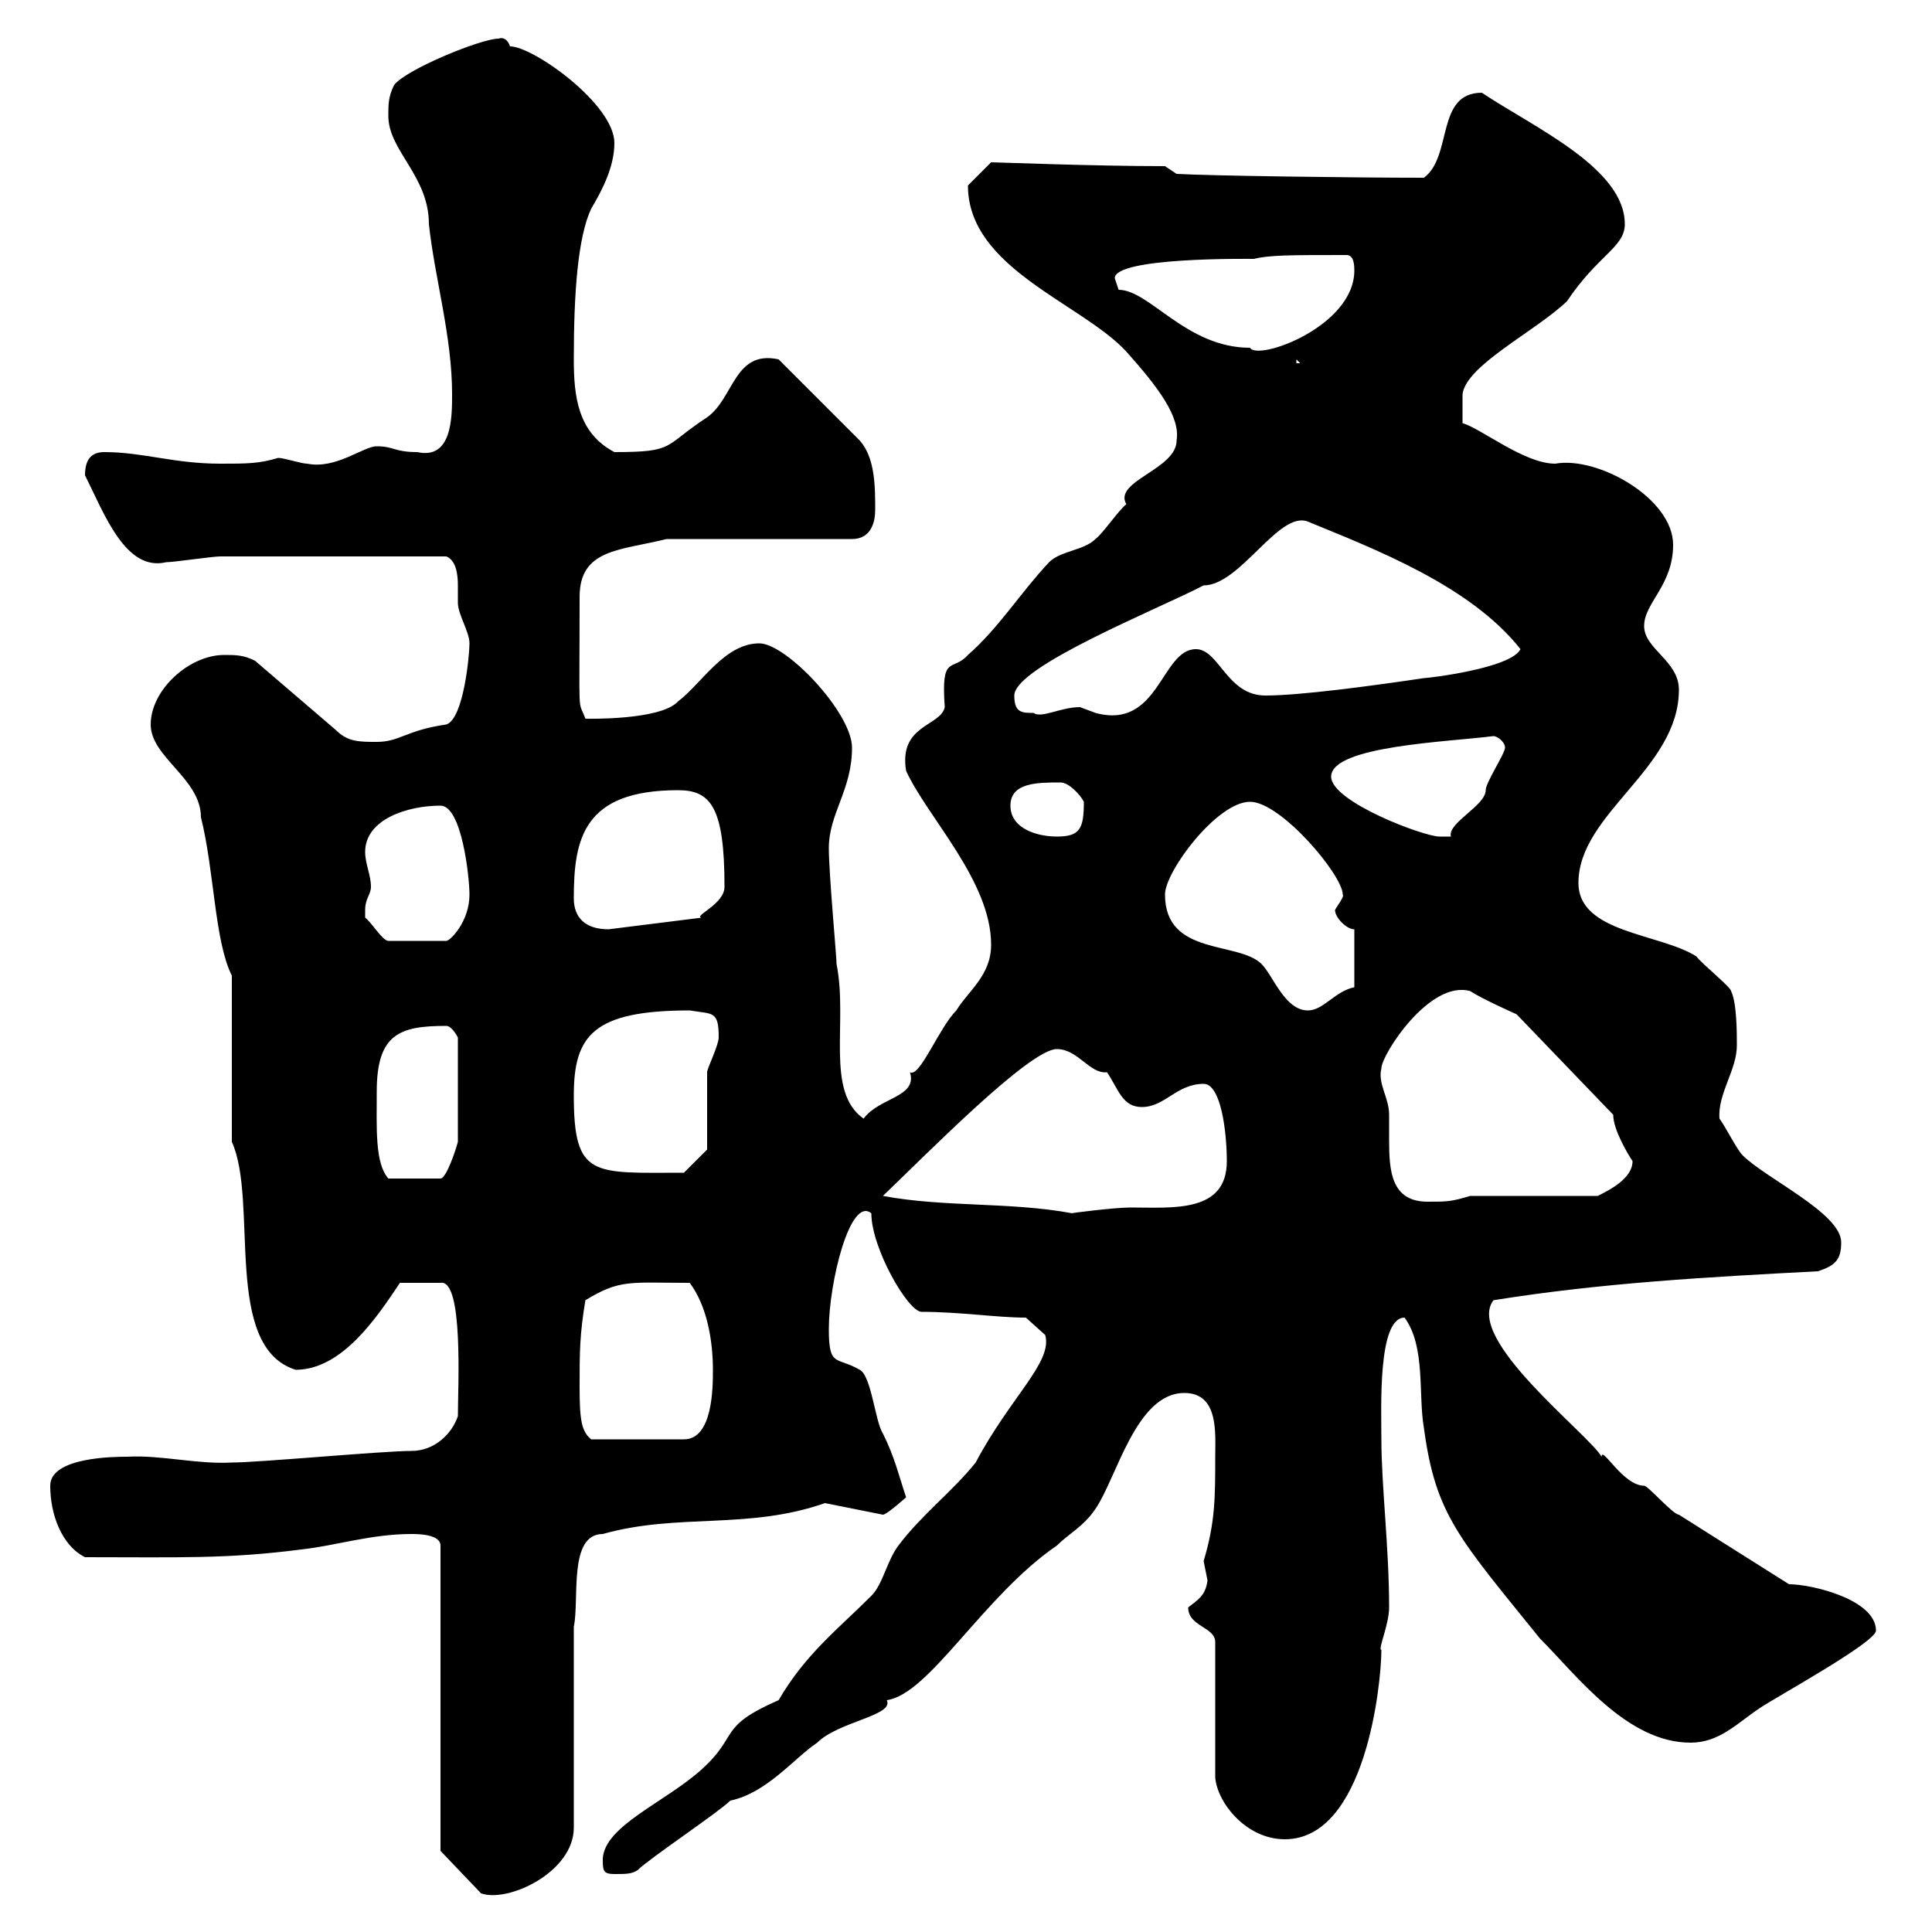 <svg xmlns="http://www.w3.org/2000/svg" xmlns:xlink="http://www.w3.org/1999/xlink" width="300" height="300"><path d="M68.40 287.40L74.70 294C78.90 295.50 89.10 290.70 89.10 283.80L89.10 252.60C90 248.40 88.20 238.20 93.60 238.20C105.30 234.90 116.10 237.60 128.10 233.40L137.10 235.20C137.70 235.20 140.70 232.50 140.70 232.50C139.50 228.90 138.90 226.20 137.10 222.60C135.90 220.80 135.30 213.60 133.50 212.70C129.90 210.60 128.70 212.40 128.70 206.40C128.70 199.20 132 185.70 135.30 188.40C135.30 193.80 141 203.70 143.10 203.70C149.10 203.70 154.80 204.60 159.30 204.60L162.30 207.30C163.50 211.50 156.90 216.90 151.50 227.10C147.90 231.60 143.10 235.20 139.50 240C137.70 242.40 137.10 246 135.30 247.80C130.20 252.90 125.10 256.80 120.90 264C111.30 268.20 114.90 269.40 108.90 274.80C103.20 279.90 93.90 283.50 93.60 288.60C93.60 290.40 93.60 291 95.40 291C97.20 291 98.10 291 99 290.40C100.80 288.60 111.60 281.40 113.40 279.60C119.10 278.40 123.30 273 126.90 270.60C130.20 267.30 138.90 266.40 137.70 264C144.30 263.10 152.70 247.80 164.10 240C165.90 238.20 168.30 237 170.10 234.30C173.40 229.50 176.40 216.30 183.90 216.30C189.30 216.30 188.70 222.60 188.70 226.20C188.70 232.50 188.70 236.40 186.90 242.40C186.90 242.40 187.50 245.40 187.50 245.40C187.20 247.80 186 248.40 184.50 249.60C184.50 252.60 188.70 252.60 188.70 255L188.70 276C189 279.90 193.50 285.60 199.50 285.60C212.10 285.60 214.50 261.30 214.50 256.20C213.90 256.20 215.70 252.30 215.70 249.60C215.70 240.30 214.50 230.70 214.50 223.50C214.50 218.70 213.90 204.60 218.10 204.60C221.40 209.10 220.20 216.60 221.10 221.70C222.90 235.20 226.50 238.80 239.10 254.40C244.80 260.10 252.60 270.60 262.50 270.60C267 270.60 269.70 267.60 273.30 265.20C276 263.40 291.30 255 291.30 253.20C291.30 248.40 281.40 246 277.80 246C267.30 239.40 263.10 236.70 260.70 235.20C259.80 235.20 255.90 230.70 255.30 230.70C252 230.70 248.70 224.40 248.70 226.20C246.60 222.60 227.40 207.90 231.90 201.90C248.70 199.20 265.20 198.30 282.30 197.40C285 196.50 285.90 195.60 285.90 192.90C285.90 188.40 274.20 183 270.60 179.40C269.70 178.50 267.90 174.90 267 173.70C266.70 169.80 269.70 166.20 269.70 162.30C269.70 160.50 269.70 155.70 268.80 153.90C268.80 153.30 264.30 149.70 263.40 148.50C257.70 144.90 245.10 144.90 245.10 137.10C245.10 126.30 260.70 119.40 260.70 107.10C260.70 102.60 255.30 100.80 255.30 97.20C255.30 93.60 259.80 90.90 259.80 84.60C259.80 77.40 248.10 70.80 241.50 72C236.70 72 230.10 66.60 227.10 65.70L227.10 61.20C227.70 56.70 238.20 51.60 243.30 46.80C248.10 39.60 252.30 38.40 252.30 34.80C252.30 26.10 238.20 19.80 230.10 14.40C222.90 14.40 225.60 24.30 221.10 27.60C210.60 27.60 187.80 27.30 182.70 27L180.90 25.80C169.80 25.80 154.80 25.20 153.90 25.20C153.30 25.80 151.50 27.60 150.30 28.80C150.30 41.70 168 47.10 174.90 54.60C180 60.30 183.30 64.80 182.70 68.40C182.70 72.90 172.80 74.70 174.90 78.30C173.70 79.20 171.30 82.80 170.10 83.70C168.30 85.50 164.70 85.50 162.90 87.30C158.40 92.10 155.10 97.50 150.30 101.70C147.90 104.40 146.10 101.40 146.70 109.80C146.10 112.80 139.50 112.50 140.70 119.70C144 126.90 153.90 136.80 153.90 146.70C153.90 151.50 150.30 153.90 148.50 156.90C145.80 159.60 142.80 167.40 141.30 166.50C142.50 170.40 136.50 170.40 134.10 173.70C128.10 169.50 131.70 158.70 129.90 149.70C129.90 148.50 128.70 135.60 128.70 131.70C128.70 126.30 132.30 122.70 132.30 116.10C132.30 110.70 122.10 99.90 117.90 99.90C112.50 99.90 108.90 106.20 105.30 108.90C102.60 111.90 90.90 111.60 90.90 111.60C89.70 108.30 90 112.50 90 92.70C90 85.20 96.30 85.50 103.50 83.70L132.30 83.70C135.30 83.70 135.90 81 135.90 79.20C135.90 75.60 135.90 71.10 133.50 68.40L120.90 55.80C114 54.30 114 61.80 109.80 64.80C102.90 69.30 105 70.20 95.40 70.20C89.70 67.20 89.10 61.50 89.10 55.80C89.10 45.60 89.70 36.90 91.80 32.40C93.60 29.40 95.40 25.80 95.40 22.20C95.40 16.20 82.80 7.20 79.20 7.20C78.90 6.30 78.30 5.70 77.40 6C74.70 6 63 10.80 61.20 13.20C60.30 15 60.30 16.20 60.30 18C60.30 23.40 66.60 27.30 66.60 34.80C67.50 43.20 70.20 52.20 70.20 61.20C70.20 64.80 70.20 71.40 64.80 70.20C61.20 70.20 61.20 69.30 58.50 69.30C56.40 69.30 52.20 72.90 47.70 72C46.80 72 44.10 71.10 43.20 71.10C40.20 72 38.40 72 34.20 72C27 72 22.20 70.20 16.20 70.20C14.40 70.20 13.20 71.10 13.20 73.80C16.20 79.80 19.50 88.80 25.80 87.30C27 87.30 33 86.40 34.20 86.40C39.90 86.40 53.10 86.40 69.30 86.40C70.80 87 71.10 89.10 71.10 90.90C71.10 92.10 71.10 92.70 71.10 93.60C71.10 95.40 72.90 98.10 72.90 99.90C72.90 101.70 72 111.60 69.30 112.50C63 113.40 62.10 115.20 58.50 115.20C55.80 115.20 54 115.20 52.20 113.40L39.60 102.60C37.80 101.70 36.60 101.70 34.80 101.70C29.40 101.70 23.40 107.10 23.40 112.50C23.40 117.60 31.20 120.90 31.20 126.90C33.30 135.30 33.30 146.10 36 151.50L36 177.30C40.20 186.60 34.50 209.10 45.90 212.70C53.10 212.70 58.50 204.60 62.10 199.20L68.40 199.20C72 198.60 71.10 215.40 71.10 219.90C70.20 222.60 67.50 225.30 63.90 225.30C59.40 225.30 40.20 227.10 36 227.10C30.60 227.40 24.90 225.90 19.80 226.20C18 226.20 7.80 226.20 7.80 230.70C7.80 235.20 9.60 240 13.20 241.80C27.90 241.80 35.10 242.10 46.80 240.60C52.20 240 57.60 238.20 63.90 238.20C64.80 238.20 68.40 238.20 68.40 240ZM90 215.40C90 210 90 207.30 90.90 201.90C96.30 198.60 97.80 199.20 107.10 199.20C109.80 202.80 110.70 208.20 110.70 212.70C110.70 215.40 110.70 223.50 106.20 223.50L91.80 223.50C90.30 222.30 90 220.50 90 215.40ZM137.10 185.70C144 179.10 159.90 162.90 164.10 162.90C167.40 162.90 169.20 166.80 171.90 166.50C173.70 169.20 174.30 171.90 177.30 171.90C180.90 171.90 182.70 168.30 186.90 168.30C189.60 168.30 190.50 175.80 190.50 180.30C190.50 188.40 182.10 187.50 175.50 187.50C173.10 187.50 165.90 188.40 166.50 188.40C156.90 186.60 146.70 187.50 137.10 185.70ZM214.50 165.90C214.50 163.80 222 152.10 228.30 153.90C230.10 155.10 235.50 157.50 235.50 157.50L250.50 173.10C250.50 175.50 252.90 179.40 253.50 180.30C253.50 183 249.90 184.80 248.10 185.70L228.30 185.70C225.30 186.60 224.70 186.60 221.70 186.60C216 186.60 215.70 181.80 215.70 177C215.70 175.50 215.70 174.60 215.70 173.10C215.70 170.40 213.90 168.30 214.50 165.90ZM58.50 169.50C58.50 160.50 62.10 159.30 69.30 159.30C70.20 159.30 71.10 161.10 71.10 161.10L71.10 177.30C70.80 178.50 69.30 183 68.40 183L60.30 183C58.20 180.60 58.50 175.20 58.50 169.50ZM89.10 170.10C89.10 160.80 92.10 156.90 107.10 156.90C110.70 157.50 111.60 156.90 111.60 161.10C111.60 162.30 109.80 165.90 109.80 166.50C109.80 168.30 109.80 176.70 109.80 178.50L106.20 182.10C92.10 182.10 89.10 183 89.10 170.10ZM180.90 138.90C180.90 135.30 189 124.50 194.10 124.50C198.90 124.50 208.50 135.90 208.50 138.90C208.80 139.20 207.60 140.70 207.30 141.30C207.30 142.50 209.10 144.30 210.30 144.30L210.30 153.30C207.30 153.90 205.50 156.90 203.10 156.90C199.50 156.90 197.70 151.50 195.90 149.70C192.30 146.10 180.90 148.50 180.90 138.90ZM56.70 141.30C56.70 139.50 57.60 138.90 57.60 137.70C57.60 135.90 56.70 134.10 56.70 132.30C56.70 127.20 63.30 125.10 68.40 125.10C71.70 125.10 72.90 136.20 72.90 138.90C72.90 143.10 69.90 146.10 69.30 146.10L60.30 146.10C59.40 146.10 57.60 143.10 56.70 142.50C56.70 142.50 56.70 141.30 56.70 141.30ZM89.10 139.50C89.10 130.20 90.60 122.70 105.30 122.70C110.40 122.70 112.50 125.40 112.50 137.70C112.50 140.40 107.70 142.20 108.90 142.50L94.50 144.30C90.90 144.30 89.10 142.50 89.10 139.50ZM156.90 125.10C156.90 121.50 161.10 121.50 164.70 121.50C165.90 121.50 167.70 123.30 168.30 124.50C168.30 128.70 167.70 129.90 164.10 129.90C161.10 129.90 156.90 128.70 156.90 125.10ZM206.70 120.60C206.70 115.80 225 115.20 231.90 114.30C232.50 114.30 233.70 115.20 233.70 116.10C233.70 117 230.70 121.50 230.70 122.70C230.70 125.10 224.70 127.80 225.30 129.90C225.30 129.90 224.70 129.90 223.50 129.90C221.10 129.90 206.70 124.50 206.70 120.60ZM157.50 108C157.50 103.50 180 94.50 186.90 90.90C192.60 90.90 198.60 79.20 203.10 81C213.30 85.20 228.30 90.90 236.10 100.80C234.60 103.80 221.70 105.30 221.10 105.30C213 106.50 201.90 108 196.50 108C190.50 108 189.30 100.80 185.70 100.80C180.30 100.80 180 113.40 170.10 110.70C170.10 110.70 167.70 109.80 167.70 109.80C164.70 109.80 161.70 111.60 160.50 110.70C158.70 110.70 157.50 110.70 157.50 108ZM201.30 55.80L201.90 56.40L201.30 56.40ZM173.10 43.20C173.10 39.90 194.10 40.20 194.70 40.20C197.10 39.60 200.40 39.60 209.10 39.60C210.30 39.60 210.30 41.40 210.30 42C210.30 50.70 195.30 56.10 194.10 54C184.20 54 178.50 45 173.70 45C173.70 45 173.10 43.20 173.10 43.20Z"/></svg>